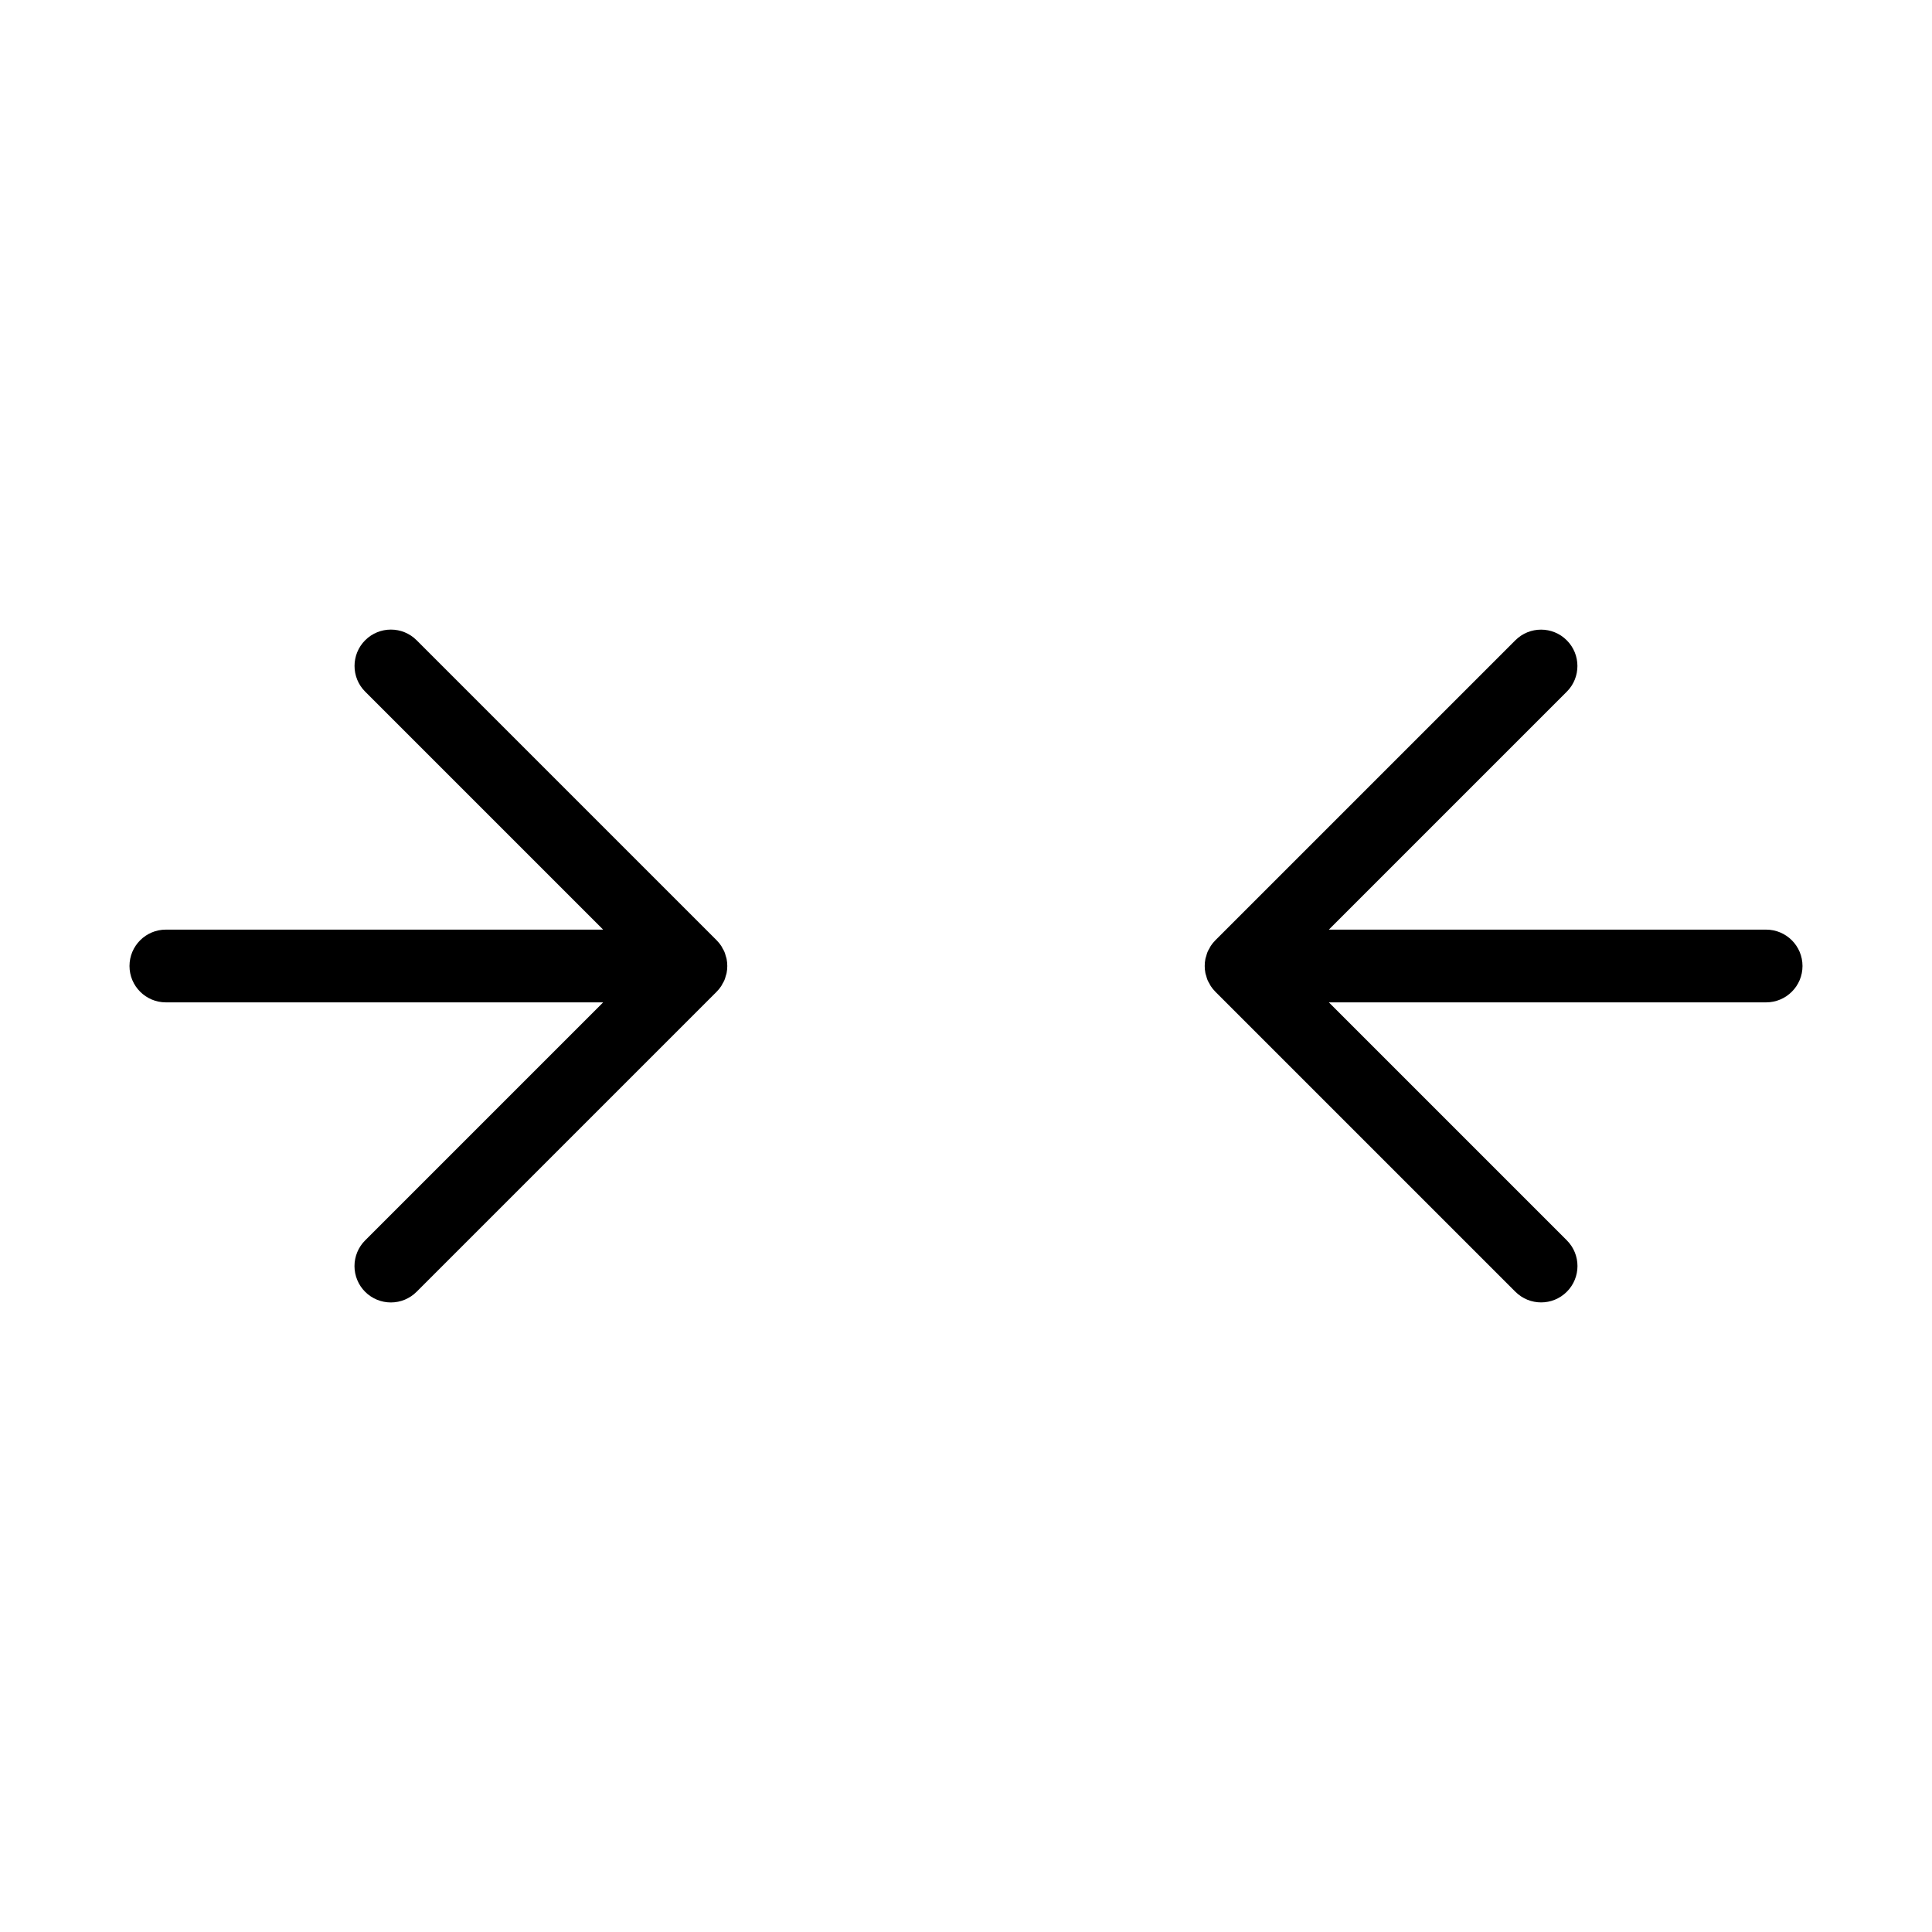 <?xml version="1.0" encoding="UTF-8"?>
<!-- Uploaded to: SVG Repo, www.svgrepo.com, Generator: SVG Repo Mixer Tools -->
<svg fill="#000000" width="800px" height="800px" version="1.1" viewBox="144 144 512 512" xmlns="http://www.w3.org/2000/svg">
 <g>
  <path d="m187.96 409.64h115.88l-63.062 63.062c-1.812 1.805-2.832 4.258-2.836 6.816 0 2.559 1.016 5.016 2.824 6.824 1.809 1.809 4.266 2.824 6.824 2.82 2.559 0 5.012-1.02 6.816-2.832l79.508-79.508c0.449-0.453 0.855-0.945 1.207-1.477 0.156-0.234 0.266-0.492 0.398-0.734l0.004-0.004c0.375-0.578 0.641-1.219 0.785-1.895 0.082-0.277 0.188-0.539 0.246-0.824 0.246-1.246 0.246-2.531 0-3.777-0.059-0.285-0.164-0.551-0.246-0.824-0.145-0.676-0.41-1.316-0.785-1.895-0.133-0.246-0.242-0.5-0.398-0.734l-0.004-0.004c-0.352-0.527-0.758-1.023-1.207-1.477l-79.508-79.508c-3.762-3.762-9.863-3.762-13.629 0-3.762 3.766-3.762 9.867 0 13.629l63.062 63.062h-115.88c-5.324 0-9.641 4.316-9.641 9.641 0 5.32 4.316 9.637 9.641 9.637z"/>
  <path d="m612.04 390.36h-115.88l63.062-63.062c3.754-3.762 3.746-9.855-0.012-13.613-3.758-3.762-9.852-3.766-13.617-0.012l-79.508 79.508c-0.449 0.449-0.855 0.945-1.207 1.473-0.156 0.234-0.266 0.492-0.398 0.734v0.004c-0.379 0.578-0.645 1.219-0.789 1.895-0.082 0.277-0.188 0.539-0.246 0.824-0.246 1.246-0.246 2.531 0 3.777 0.059 0.285 0.164 0.551 0.246 0.824 0.145 0.676 0.41 1.32 0.789 1.898 0.133 0.246 0.242 0.5 0.398 0.734 0.352 0.531 0.758 1.023 1.207 1.477l79.508 79.508c3.766 3.762 9.867 3.762 13.629 0 3.766-3.766 3.766-9.867 0-13.629l-63.062-63.062h115.88c5.324 0 9.641-4.316 9.641-9.637 0-5.324-4.316-9.641-9.641-9.641z"/>
 </g>
</svg>